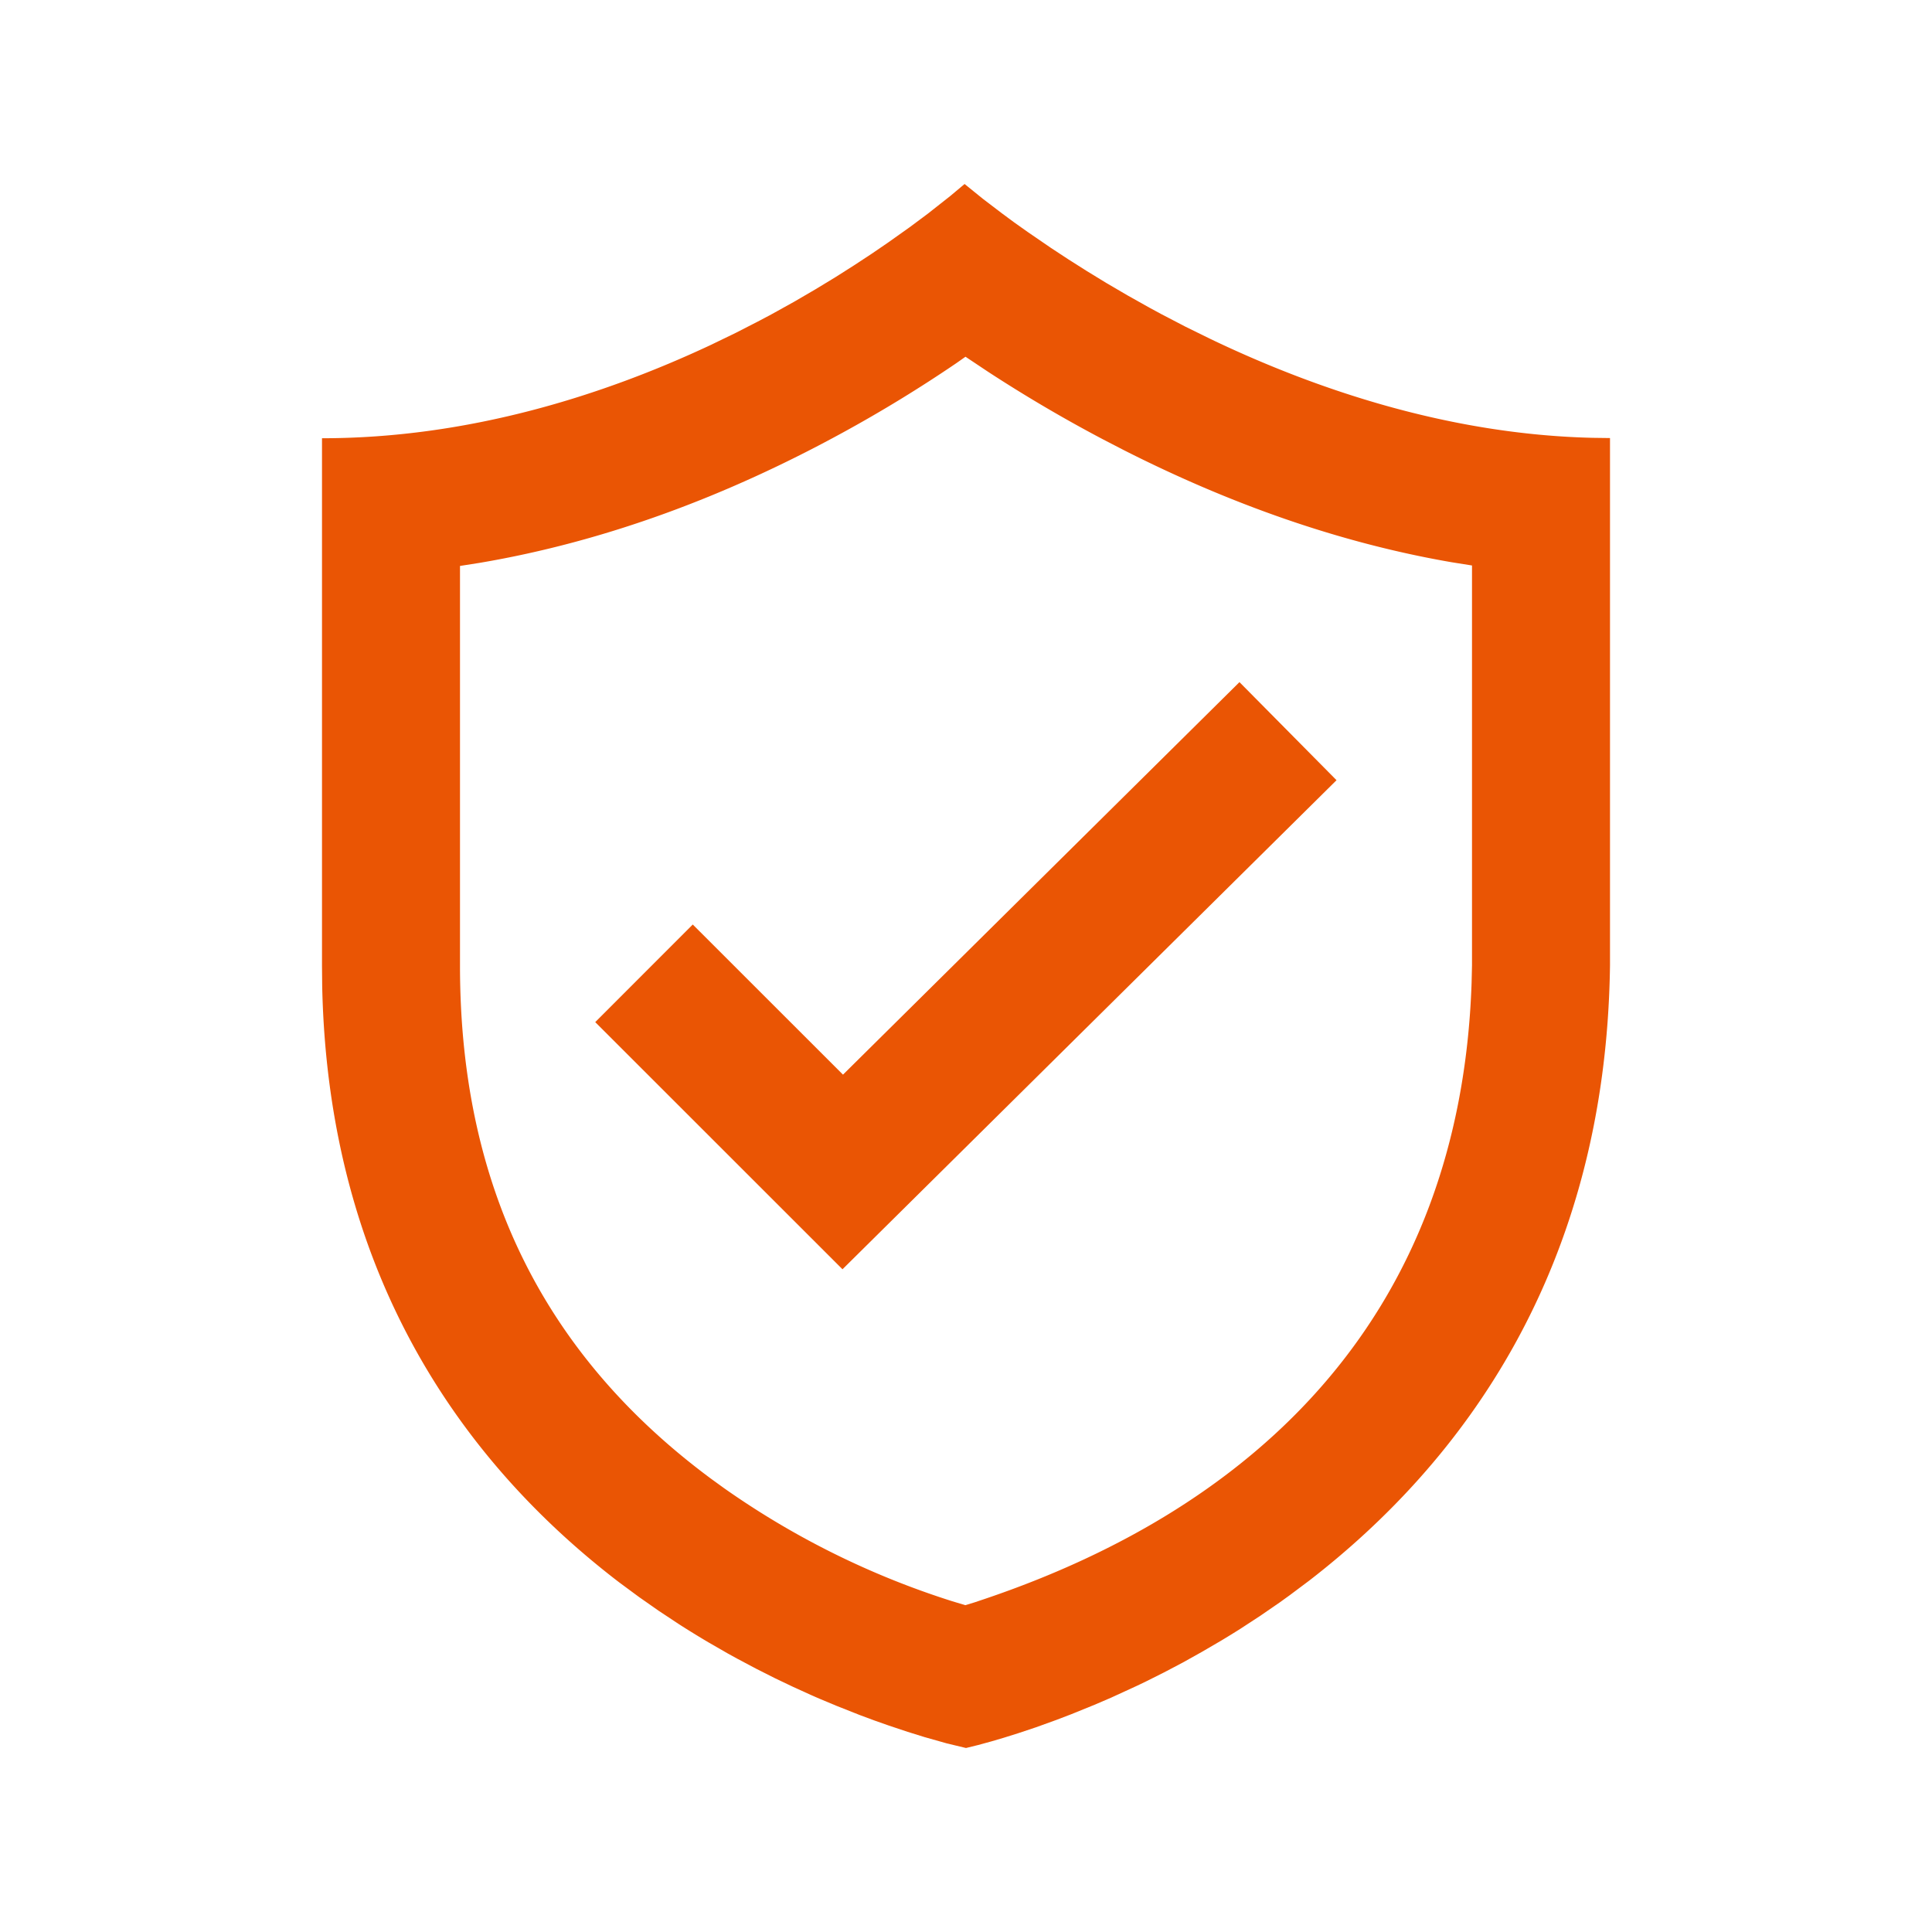 <svg class="icon" viewBox="0 0 1024 1024" version="1.1" xmlns="http://www.w3.org/2000/svg" xmlns:xlink="http://www.w3.org/1999/xlink" width="200" height="200"><path d="M511.244 97.524l9.728 7.875 10.24 7.802 6.339 4.681 7.217 5.12 12.239 8.387 9.094 5.973 9.801 6.217 10.484 6.412 11.166 6.534 11.776 6.607 6.12 3.316 12.678 6.607 13.288 6.534c56.369 27.014 126.878 50.712 202.776 52.468l9.143 0.122v279.503c-2.17 162.28-79.043 263.924-159.281 325.973l-10.484 7.851-5.242 3.779-10.459 7.192-10.411 6.802c-3.462 2.194-6.924 4.315-10.338 6.363l-10.24 5.973-10.045 5.608-9.874 5.193-9.63 4.827-4.73 2.267-13.751 6.315-8.753 3.755-12.434 5.047-7.778 2.974-10.801 3.901-9.655 3.218-7.387 2.316-6.363 1.877-7.412 2.024L512 926.476l-10.142-2.438-11.825-3.34-8.923-2.779-10.167-3.389-7.412-2.609-7.875-2.926-12.556-4.974-8.85-3.706a534.674 534.674 0 0 1-4.559-1.999l-9.338-4.242-9.606-4.584-9.85-4.974-10.069-5.339-5.096-2.804-10.289-5.925a494.714 494.714 0 0 1-15.677-9.655l-10.508-6.949-10.557-7.387-10.557-7.802c-78.97-60.416-154.136-158.964-157.379-316.099L170.667 512V232.277c77.629 0 148.821-22.626 205.848-49.347l13.41-6.485 12.824-6.583 6.193-3.291 11.947-6.632 11.288-6.583 10.679-6.485 9.972-6.339 9.265-6.095 8.558-5.851 11.435-8.119 9.655-7.192 11.947-9.411 7.558-6.339z m0.488 91.55l-4.925 3.462a726.455 726.455 0 0 1-59.66 36.498c-61.464 33.694-126.098 57.978-192.926 69.291l-10.411 1.634V512c0 122.149 48.859 209.31 132.974 271.701l6.9 4.998a440.759 440.759 0 0 0 120.978 59.977l6.973 2.097 4.827-1.463 5.803-1.95c144.506-48.933 251.758-150.504 257.707-326.363l0.219-9.314v-211.968l-10.728-1.707c-59.368-10.24-117.565-30.915-173.787-59.416l-11.215-5.803a761.246 761.246 0 0 1-60.733-35.718l-11.995-7.997z m145.213 172.471l51.444 51.98-261.851 259.218-131.048-130.999 51.688-51.736 79.628 79.579 210.139-208.043z" fill="#EA5504"></path></svg>
